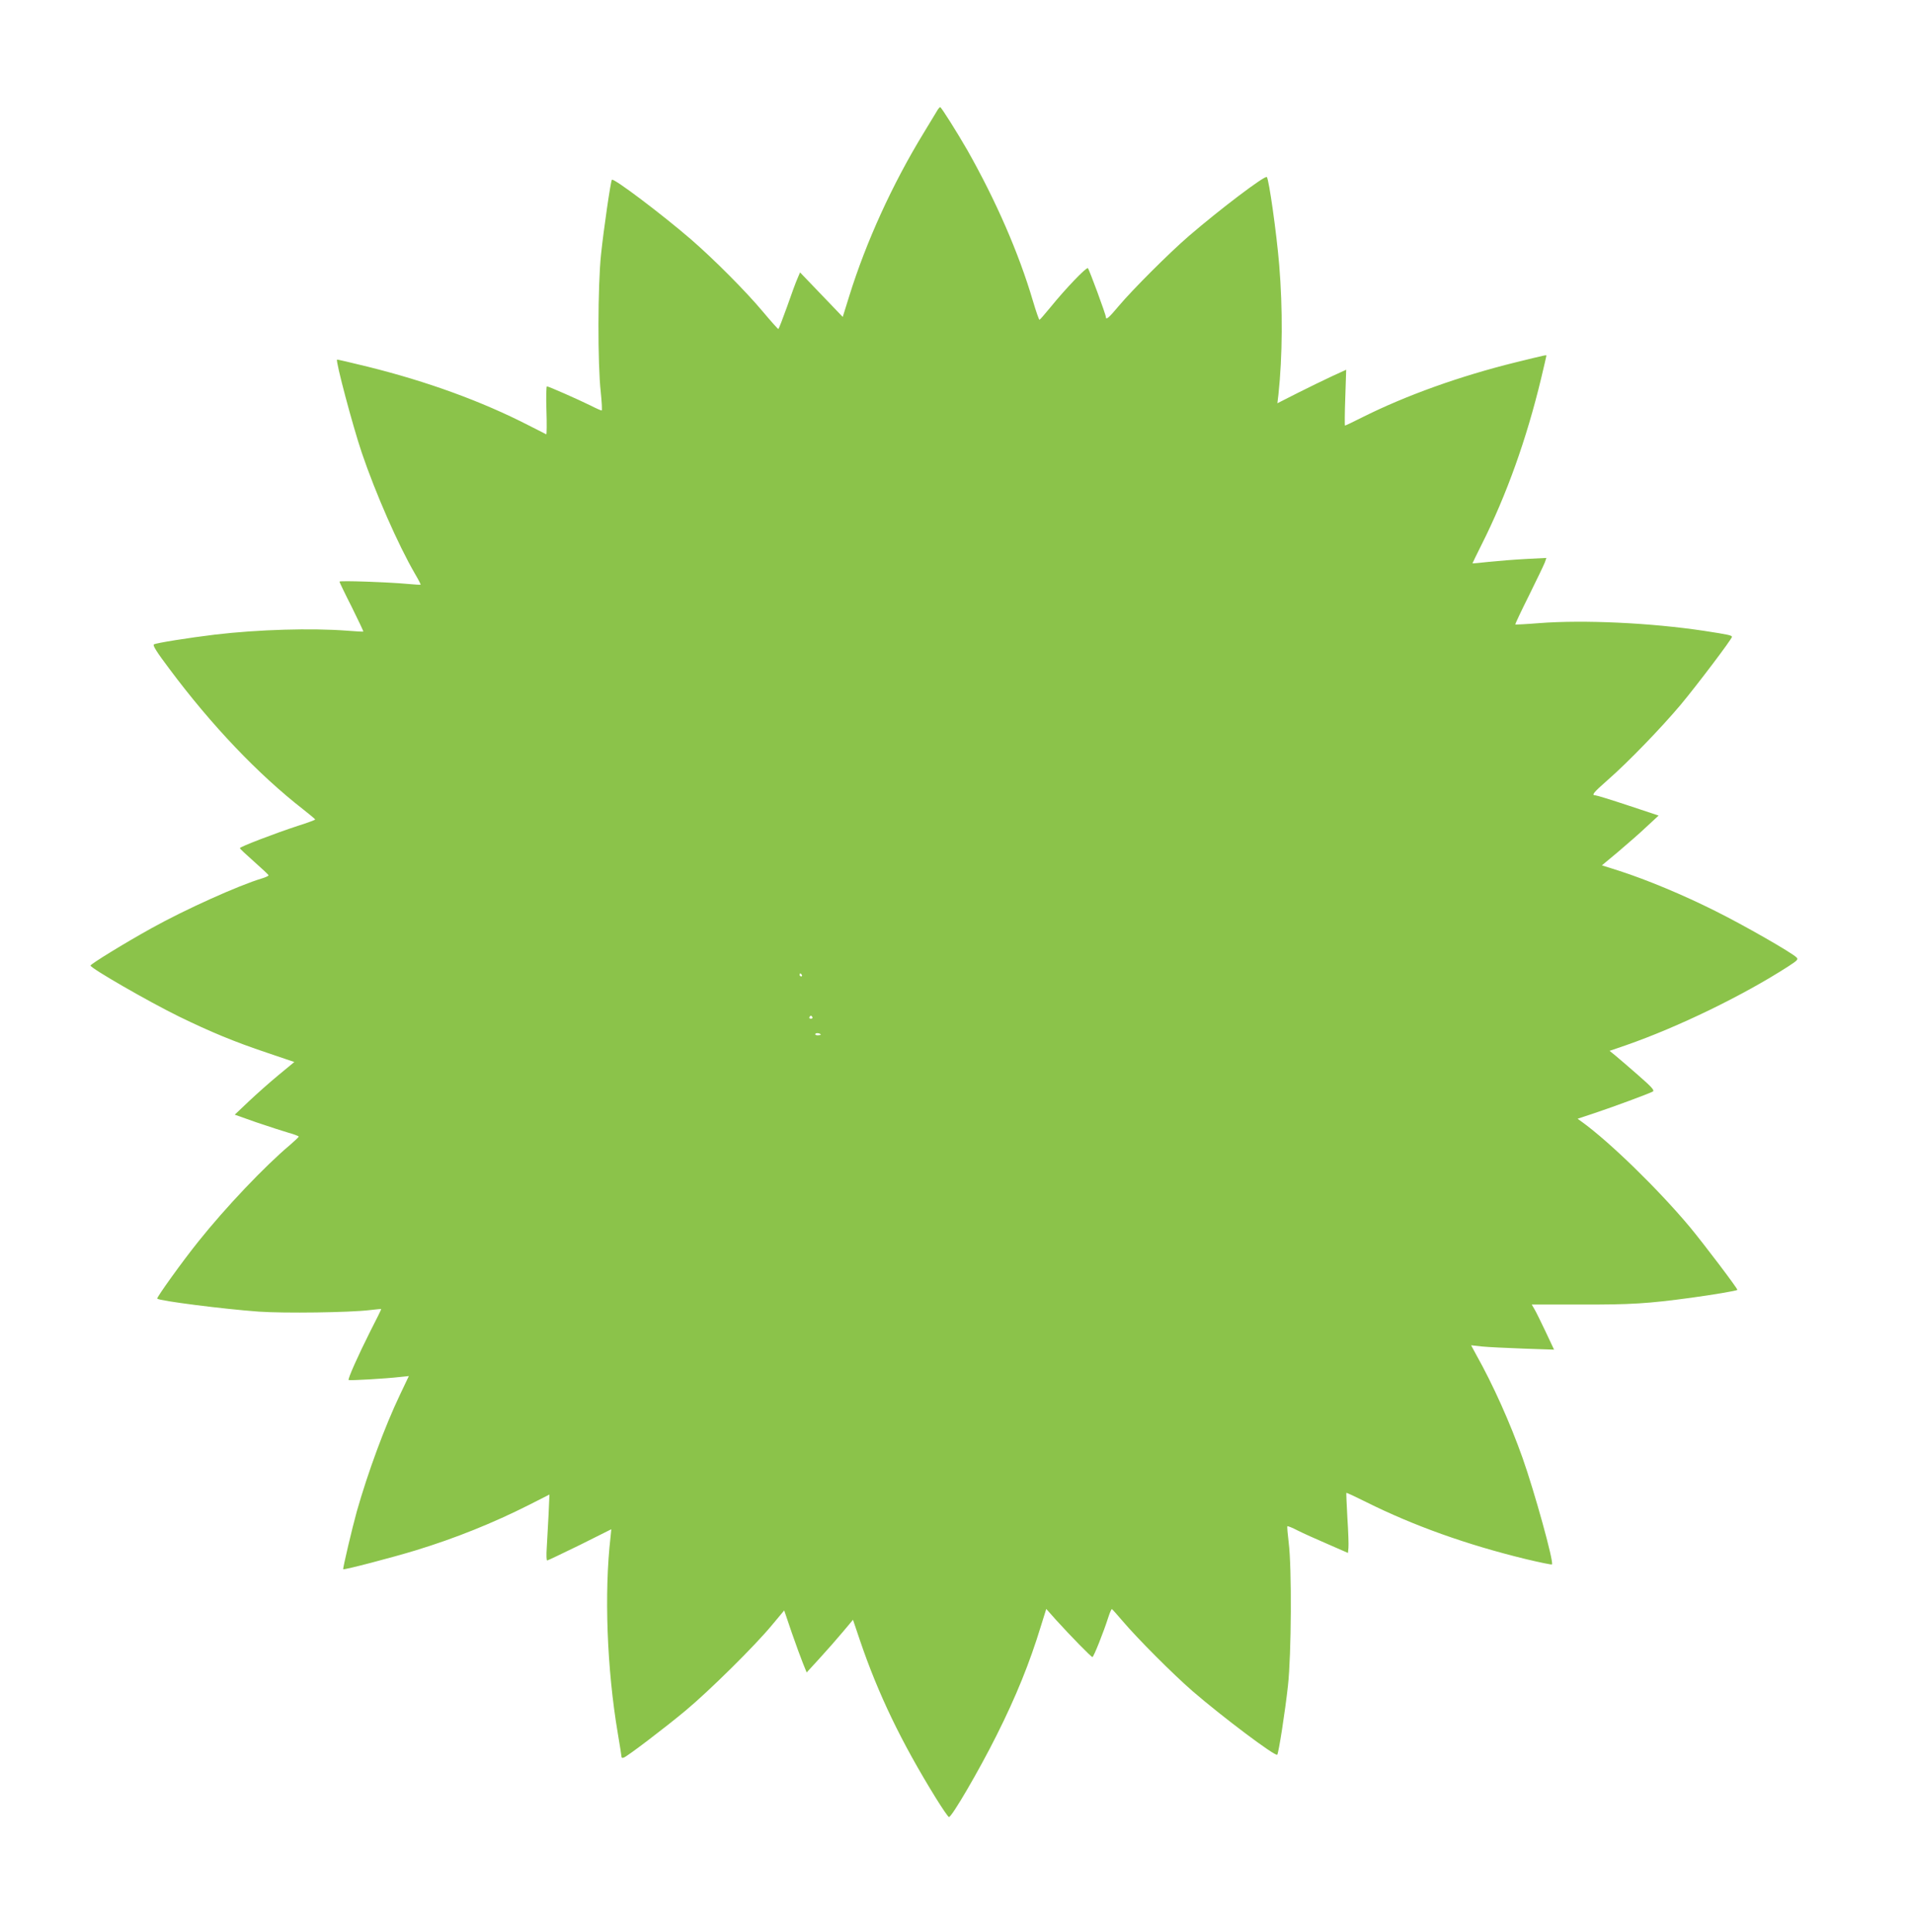 <?xml version="1.0" standalone="no"?>
<!DOCTYPE svg PUBLIC "-//W3C//DTD SVG 20010904//EN"
 "http://www.w3.org/TR/2001/REC-SVG-20010904/DTD/svg10.dtd">
<svg version="1.0" xmlns="http://www.w3.org/2000/svg"
 width="1268pt" height="1280pt" viewBox="0 0 1268 1280"
 preserveAspectRatio="xMidYMid meet">
<g transform="translate(0,1280) scale(0.1,-0.1)"
fill="#8bc34a" stroke="none">
<path d="M6209 12062 c-9 -15 -48 -79 -86 -142 -208 -340 -382 -722 -494
-1082 l-43 -138 -142 148 -141 147 -17 -40 c-10 -22 -41 -106 -69 -187 -29
-81 -55 -148 -58 -148 -3 0 -48 50 -100 112 -116 139 -328 351 -479 482 -195
168 -512 407 -524 395 -8 -7 -55 -331 -72 -494 -22 -204 -23 -730 -2 -912 7
-68 10 -123 6 -123 -5 0 -39 15 -76 34 -77 38 -276 126 -287 126 -4 0 -6 -72
-3 -160 3 -88 2 -159 -1 -158 -3 2 -55 28 -116 59 -312 160 -672 291 -1067
389 -111 27 -203 49 -204 47 -10 -10 103 -436 164 -617 91 -268 241 -610 352
-801 23 -39 40 -72 38 -73 -1 -2 -41 1 -88 5 -129 12 -450 23 -450 15 0 -3 36
-79 81 -167 44 -89 79 -162 77 -164 -2 -1 -50 1 -108 6 -237 18 -585 8 -875
-26 -173 -21 -389 -55 -405 -65 -9 -6 19 -51 102 -161 278 -373 589 -700 890
-934 42 -33 77 -62 77 -65 1 -3 -51 -22 -114 -42 -156 -51 -385 -139 -385
-148 0 -4 43 -44 95 -90 52 -46 95 -86 95 -90 0 -4 -19 -13 -42 -20 -155 -46
-512 -207 -733 -330 -177 -98 -405 -238 -405 -248 1 -18 387 -240 585 -337
211 -103 371 -169 583 -240 l183 -62 -103 -85 c-57 -47 -146 -126 -198 -175
l-94 -89 144 -51 c80 -27 175 -58 213 -69 37 -10 67 -22 67 -25 0 -4 -26 -28
-57 -55 -169 -142 -428 -415 -607 -639 -104 -129 -280 -374 -274 -380 15 -15
439 -69 673 -86 170 -12 602 -6 735 10 41 5 76 8 77 7 1 -1 -31 -67 -72 -146
-81 -161 -151 -318 -144 -324 5 -5 247 9 341 20 l58 6 -59 -124 c-101 -212
-211 -510 -286 -773 -30 -108 -94 -379 -90 -383 5 -6 326 78 480 125 265 81
513 181 751 301 l136 69 -6 -136 c-4 -75 -9 -173 -12 -219 -3 -45 -2 -82 3
-82 4 0 102 47 217 103 l208 104 -5 -51 c-43 -370 -24 -876 48 -1301 14 -82
25 -153 25 -158 0 -5 7 -6 15 -3 26 10 272 197 410 312 154 128 459 429 572
566 l81 97 50 -147 c28 -81 62 -173 75 -205 l24 -59 86 94 c47 51 116 130 153
174 l68 81 46 -136 c121 -356 273 -672 502 -1043 44 -71 83 -128 88 -128 19 0
200 310 315 540 130 259 220 481 295 727 l35 112 64 -72 c98 -108 234 -247
242 -247 8 0 75 168 105 263 10 31 21 56 24 55 4 -2 35 -37 70 -78 101 -119
334 -352 465 -466 197 -170 548 -434 561 -421 9 9 52 284 71 457 23 207 26
785 5 948 -7 57 -11 106 -9 109 3 2 34 -10 68 -28 35 -18 125 -58 199 -90
l135 -59 3 35 c2 19 -1 108 -7 197 -5 89 -8 164 -7 166 2 2 62 -26 132 -61
313 -156 664 -282 1059 -378 92 -22 170 -38 172 -35 14 14 -117 486 -195 706
-82 231 -195 484 -308 685 l-33 61 72 -8 c40 -4 163 -10 275 -14 l203 -7 -56
119 c-31 65 -64 133 -74 149 l-18 31 326 0 c330 -1 443 6 731 45 140 19 301
46 306 52 5 5 -227 311 -317 419 -207 247 -529 561 -713 694 l-29 21 114 38
c126 42 358 128 384 142 13 8 -3 27 -97 109 -62 54 -130 113 -151 130 l-38 31
108 37 c345 120 776 329 1077 523 60 39 67 46 54 59 -32 32 -346 212 -539 308
-216 108 -449 205 -637 266 l-114 36 109 91 c59 50 144 124 187 165 l80 74
-202 67 c-111 37 -209 67 -217 67 -28 0 -15 17 83 103 133 116 354 345 482
497 109 131 340 436 340 450 0 10 -22 15 -185 40 -352 53 -797 74 -1094 51
-84 -7 -155 -10 -157 -9 -2 2 39 89 91 193 52 105 99 203 105 219 l10 29 -138
-7 c-75 -4 -185 -13 -244 -19 -60 -7 -108 -11 -108 -10 0 2 27 57 60 123 166
330 298 699 395 1102 19 80 35 148 35 151 0 6 4 7 -200 -43 -377 -93 -730
-220 -1022 -366 -59 -30 -110 -54 -113 -54 -2 0 -2 83 2 185 l6 185 -94 -43
c-52 -24 -154 -74 -228 -111 l-134 -68 7 59 c27 251 29 569 5 858 -18 215 -68
567 -82 582 -13 12 -310 -213 -517 -391 -132 -114 -373 -355 -464 -463 -66
-79 -86 -96 -86 -73 0 16 -110 314 -119 323 -9 9 -146 -133 -249 -260 -37 -45
-69 -82 -72 -82 -3 -1 -23 56 -44 127 -94 318 -245 663 -434 997 -69 120 -173
285 -180 285 -4 0 -14 -12 -23 -28z m-894 -5722 c3 -5 1 -10 -4 -10 -6 0 -11
5 -11 10 0 6 2 10 4 10 3 0 8 -4 11 -10z m70 -280 c3 -5 -1 -10 -10 -10 -9 0
-13 5 -10 10 3 6 8 10 10 10 2 0 7 -4 10 -10z m55 -116 c0 -2 -9 -4 -21 -4
-11 0 -18 4 -14 10 5 8 35 3 35 -6z"/>
</g>
</svg>
